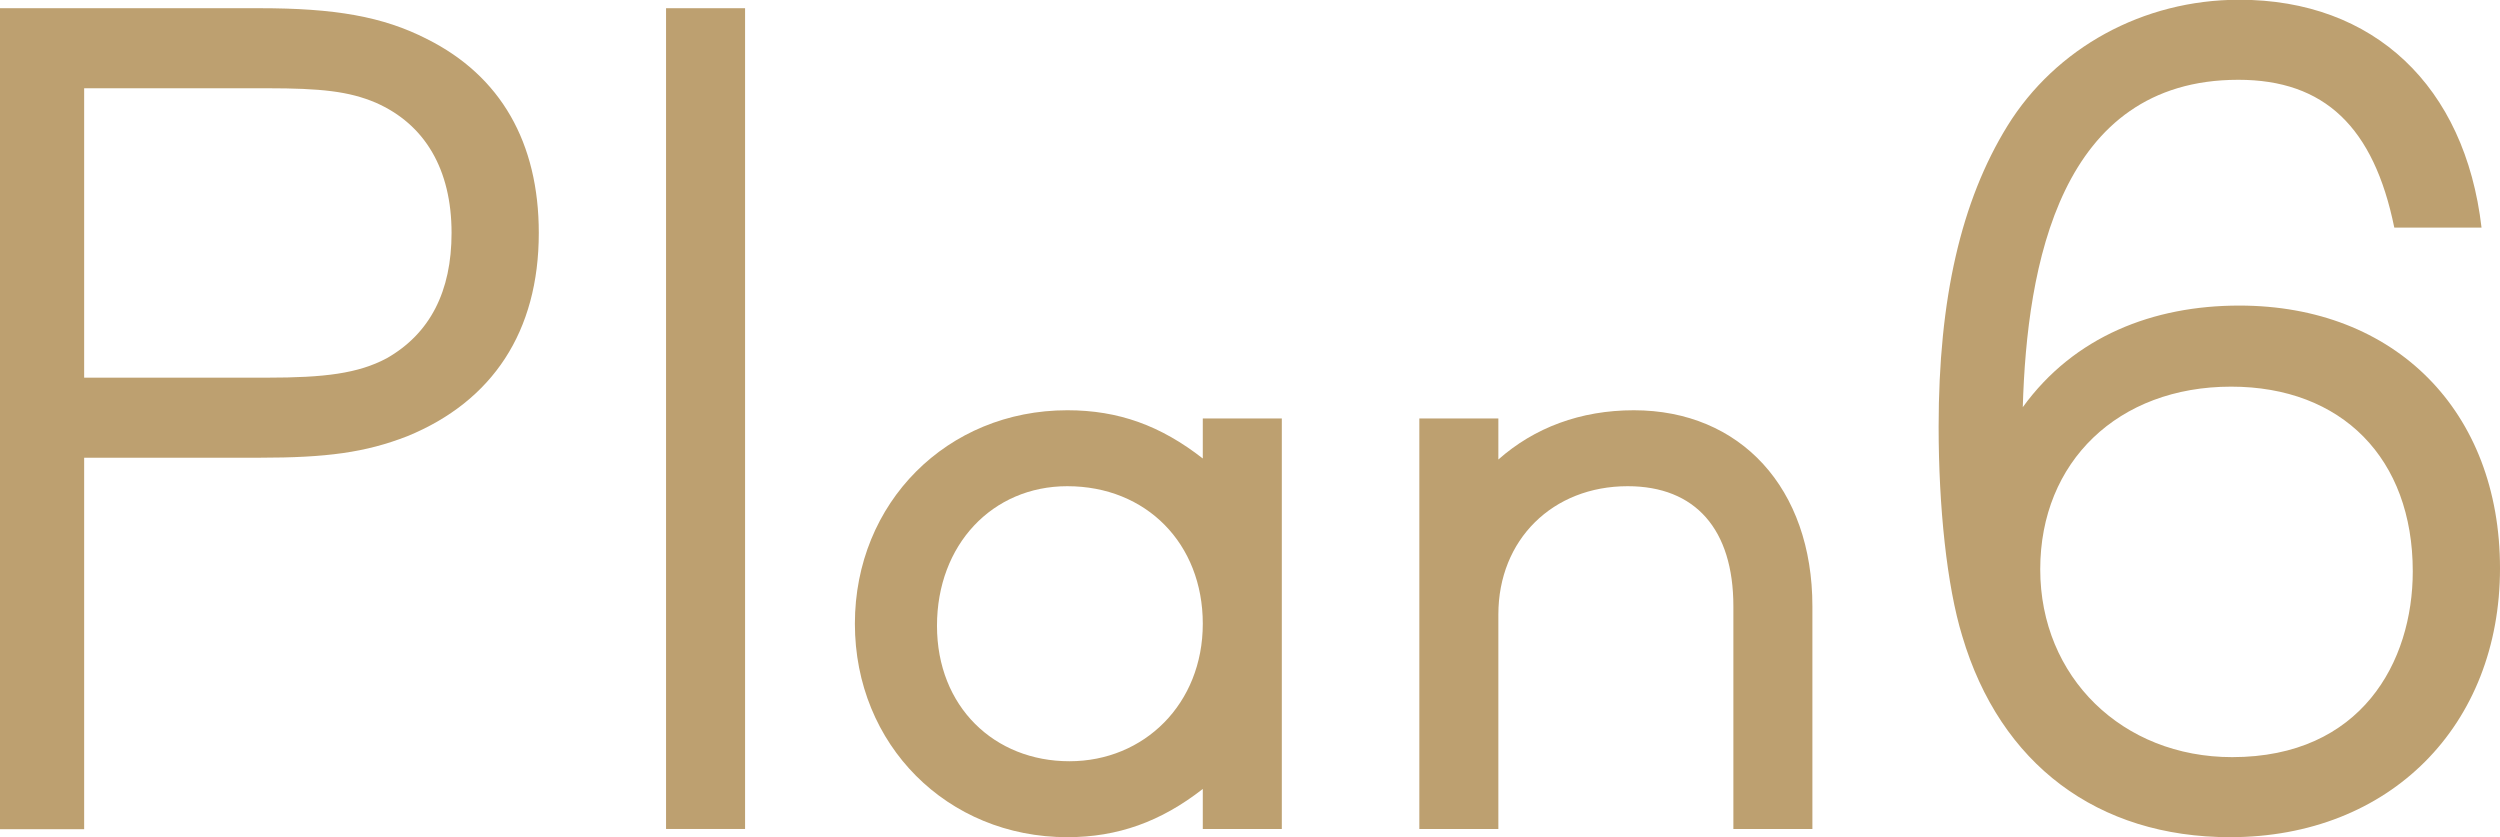 <?xml version="1.0" encoding="UTF-8"?>
<svg id="_イヤー_2" data-name="レイヤー 2" xmlns="http://www.w3.org/2000/svg" viewBox="0 0 97.44 32.63">
  <defs>
    <style>
      .cls-1 {
        fill: #bda070;
      }
    </style>
  </defs>
  <g id="_字" data-name="文字">
    <g>
      <path class="cls-1" d="M15.88,17c-1.64,.64-3.16,.84-5.76,.84H3.28v14.48H0V.32H10.12c2.92,0,4.8,.32,6.52,1.2,2.88,1.44,4.36,4.04,4.36,7.56,0,3.84-1.8,6.56-5.12,7.92Zm-1.24-13c-1.04-.44-2.12-.56-4.24-.56H3.28V14.72h7.12c2.24,0,3.56-.16,4.68-.76,1.68-.96,2.52-2.6,2.52-4.88,0-2.48-1.04-4.24-2.96-5.08Z"/>
      <path class="cls-1" d="M25.96,32.31V.32h3.08v31.99h-3.08Z"/>
      <path class="cls-1" d="M46.88,32.31v-1.56c-1.64,1.28-3.32,1.88-5.28,1.88-4.68,0-8.28-3.6-8.28-8.32s3.6-8.32,8.28-8.32c2,0,3.64,.6,5.28,1.88v-1.56h3.08v16h-3.08Zm-5.28-13.36c-2.92,0-5.08,2.28-5.08,5.44s2.24,5.28,5.16,5.28,5.2-2.24,5.2-5.36-2.2-5.36-5.28-5.36Z"/>
      <path class="cls-1" d="M67.56,32.31v-8.68c0-3-1.48-4.68-4.12-4.68-2.92,0-5.04,2.08-5.04,5v8.36h-3.08v-16h3.08v1.6c1.4-1.24,3.2-1.92,5.28-1.92,4.16,0,6.96,3.04,6.96,7.64v8.68h-3.08Z"/>
      <path class="cls-1" d="M86.92,32.63c-5.16,0-8.96-2.84-10.44-7.84-.6-1.96-.92-5.04-.92-8.16,0-5,.88-8.8,2.68-11.72,1.88-3.04,5.28-4.92,9.04-4.92,5.24,0,8.8,3.36,9.44,8.88h-3.4c-.8-3.92-2.72-5.76-6.08-5.76-6.96,0-8.24,7.24-8.4,12.76,2-2.76,5.08-3.96,8.44-3.96,6.08,0,10.16,4.12,10.16,10.24s-4.28,10.48-10.52,10.48Zm.04-17.56c-4.4,0-7.44,2.92-7.44,7.12s3.2,7.32,7.48,7.32c5.04,0,7.04-3.72,7.04-7.24,0-4.4-2.76-7.2-7.08-7.2Z"/>
    </g>
  </g>
</svg>